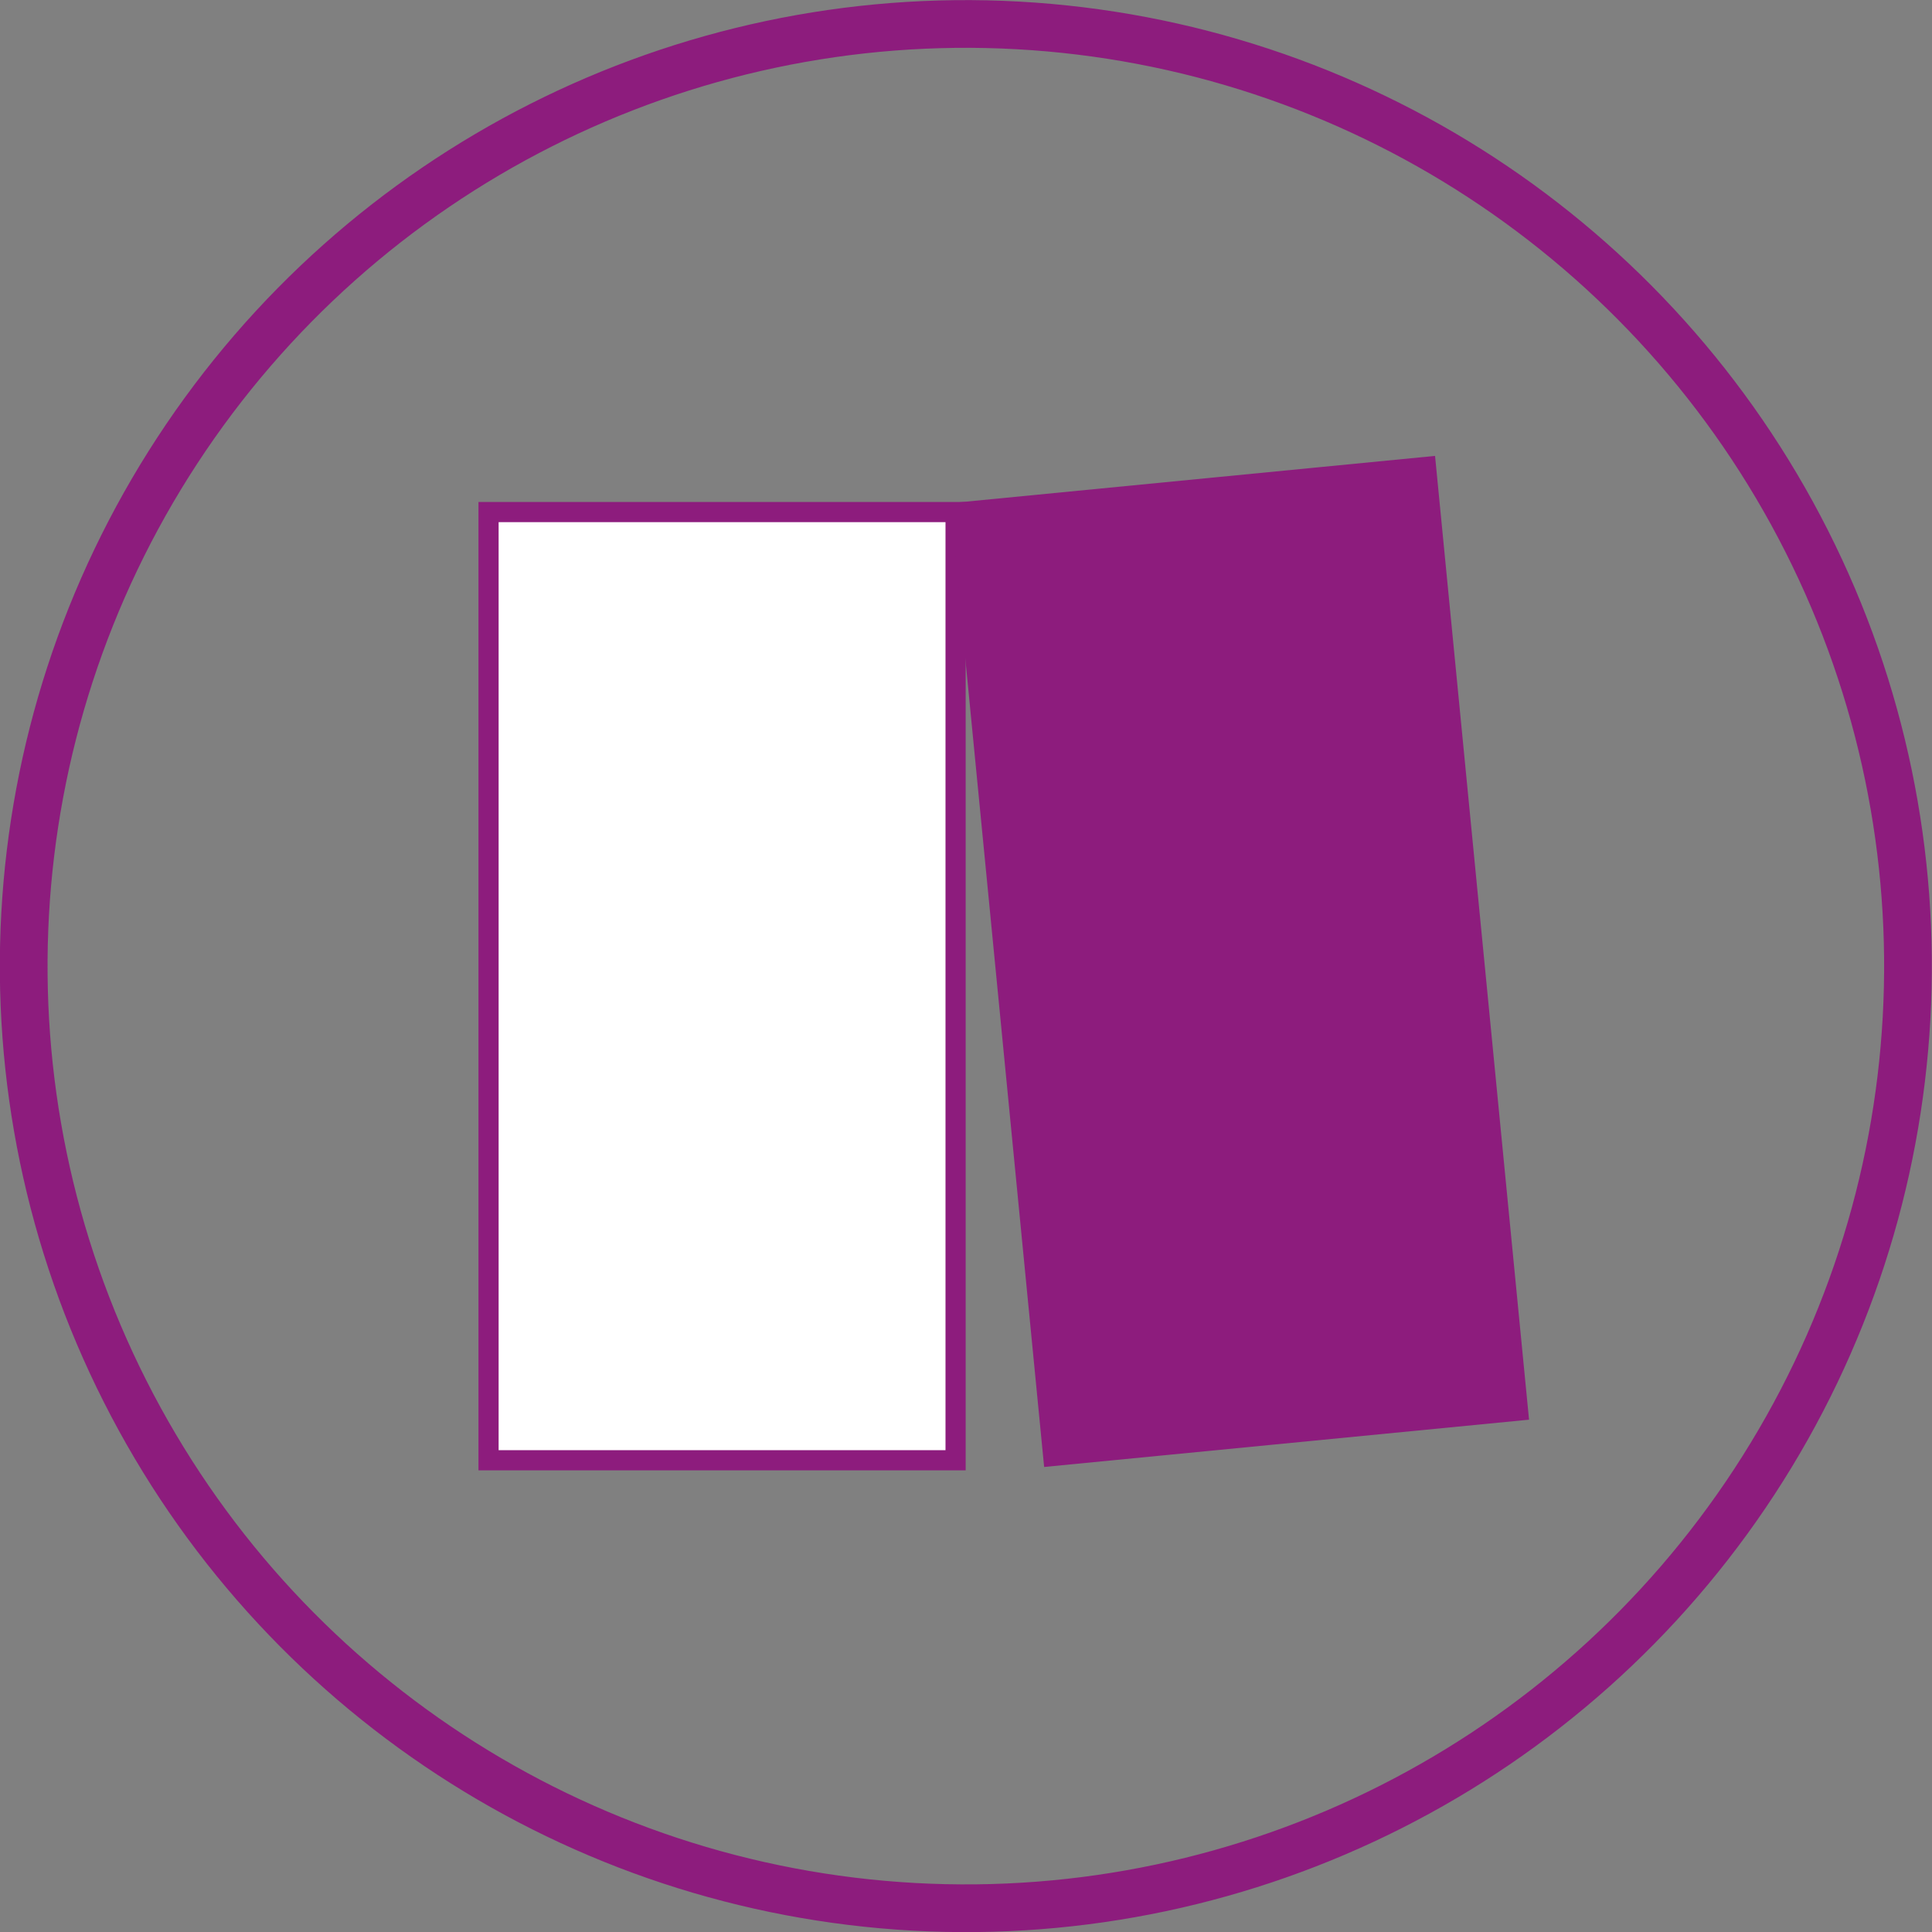 <?xml version="1.0" encoding="UTF-8"?>
<svg id="b" data-name="Layer 2" xmlns="http://www.w3.org/2000/svg" viewBox="0 0 28.75 28.75">
  <rect x="0" y="0" width="28.75" height="28.75" fill="#808080" stroke="none"/>
  <g id="c" data-name="Layer 1">
    <rect x="7.27" y="7.62" width="6.95" height="14.11" fill="#fff" stroke-width="0"/>
    <rect x="7.27" y="7.62" width="6.95" height="14.11" fill="none" stroke="#8d1c7d" stroke-miterlimit="22.93" stroke-width=".3"/>
    <rect x="14.97" y="7.25" width="6.95" height="14.11" transform="translate(-1.3 1.86) rotate(-5.57)" fill="#8d1c7d" stroke-width="0"/>
    <rect x="14.97" y="7.25" width="6.95" height="14.11" transform="translate(-1.3 1.86) rotate(-5.57)" fill="none" stroke="#8d1c7d" stroke-miterlimit="22.93" stroke-width=".3"/>
    <circle cx="14.37" cy="14.37" r="14.02" transform="translate(-.77 27.93) rotate(-86.83)" fill="none" stroke="#8d1c7d" stroke-miterlimit="22.93" stroke-width=".71"/>
  </g>
</svg>